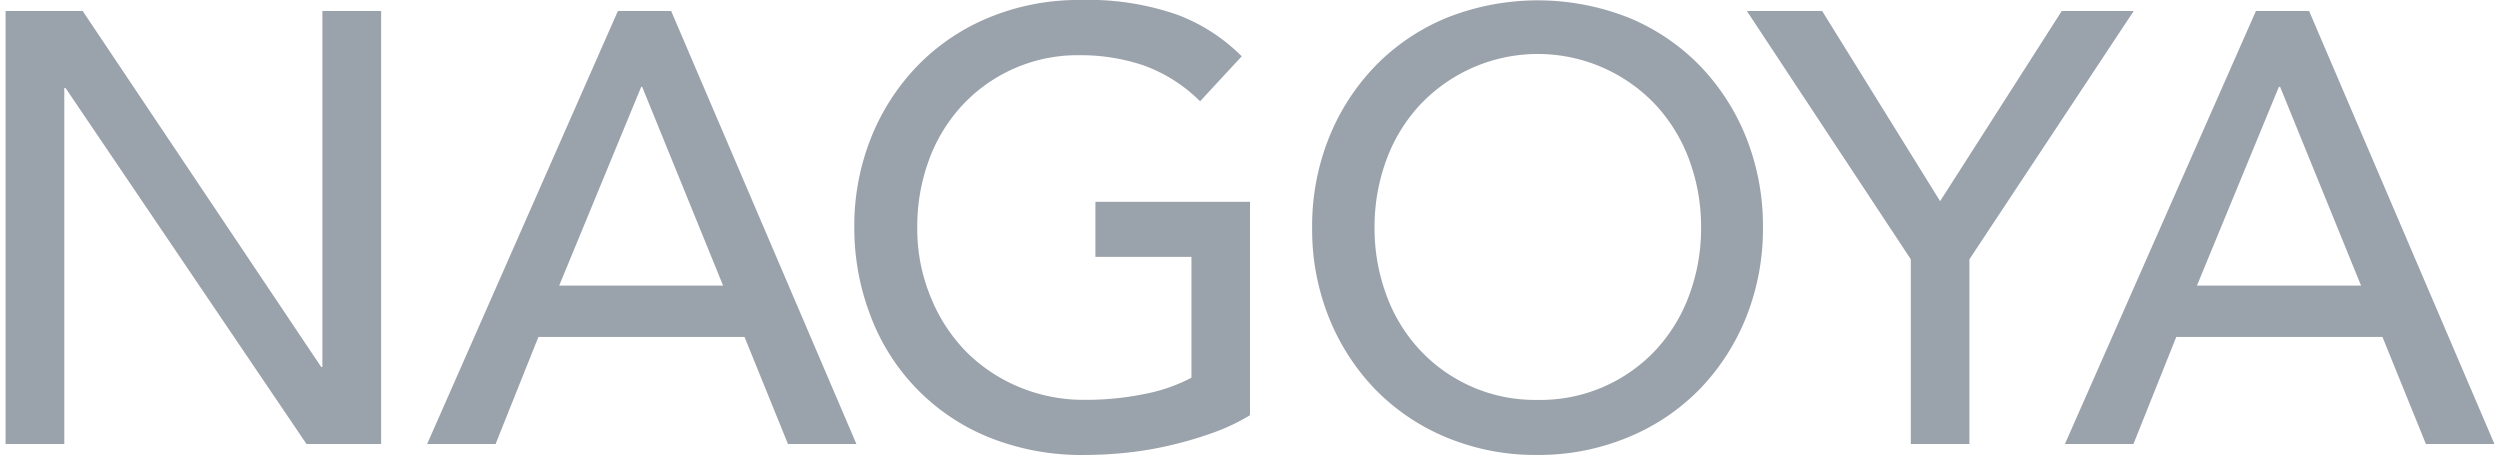 <svg id="レイヤー_1" data-name="レイヤー 1" xmlns="http://www.w3.org/2000/svg" viewBox="0 0 278 52"><defs><style>.cls-1{fill:#9aa2ab;}</style></defs><path class="cls-1" d="M.62,1.22H9.19L35.71,40.8h.14V1.22h6.53V49.37h-8.3L7.29,9.79H7.15V49.37H.62Z"/><path class="cls-1" d="M68.71,1.22h5.92l20.6,48.15H87.62l-4.83-11.9H59.87l-4.76,11.9H47.5Zm11.7,30.54-9-22.1H71.3l-9.12,22.1Z"/><path class="cls-1" d="M139,22.44V46.17a22.26,22.26,0,0,1-4,1.91,42.69,42.69,0,0,1-4.66,1.39,38.3,38.3,0,0,1-4.9.85,43.18,43.18,0,0,1-4.66.27,27.6,27.6,0,0,1-10.91-2A23.43,23.43,0,0,1,96.76,35,27.11,27.11,0,0,1,95,25.3a26.36,26.36,0,0,1,1.87-10,24.65,24.65,0,0,1,5.17-8A23.55,23.55,0,0,1,110,1.94,26,26,0,0,1,120.11,0,30,30,0,0,1,131,1.67a20.08,20.08,0,0,1,7.08,4.59l-4.63,5a17.15,17.15,0,0,0-6.32-4,21.77,21.77,0,0,0-7-1.12,17.51,17.51,0,0,0-13.19,5.64,18.2,18.2,0,0,0-3.67,6.09A21.41,21.41,0,0,0,102,25.3a19.75,19.75,0,0,0,1.43,7.58A18.7,18.7,0,0,0,107.33,39a18.1,18.1,0,0,0,5.91,4,18.5,18.5,0,0,0,7.42,1.46,32.09,32.09,0,0,0,6.56-.64A18.58,18.58,0,0,0,132.49,42V28.56H121.81V22.44Z"/><path class="cls-1" d="M171,50.59a25.8,25.8,0,0,1-10.13-1.94,23.68,23.68,0,0,1-7.92-5.33,24.69,24.69,0,0,1-5.17-8,26.31,26.31,0,0,1-1.87-10,26.36,26.36,0,0,1,1.87-10,24.65,24.65,0,0,1,5.17-8,23.55,23.55,0,0,1,7.92-5.34,27.44,27.44,0,0,1,20.27,0A23.55,23.55,0,0,1,189,7.28a24.65,24.65,0,0,1,5.17,8,26.56,26.56,0,0,1,1.87,10,26.5,26.5,0,0,1-1.87,10,24.69,24.69,0,0,1-5.17,8,23.68,23.68,0,0,1-7.92,5.33A25.85,25.85,0,0,1,171,50.59Zm0-6.12a17.55,17.55,0,0,0,13.2-5.64,18.16,18.16,0,0,0,3.67-6.09,21.31,21.31,0,0,0,1.29-7.44,21.41,21.41,0,0,0-1.29-7.45,18.36,18.36,0,0,0-3.67-6.09,18,18,0,0,0-26.39,0,18.2,18.2,0,0,0-3.67,6.09,21.41,21.41,0,0,0-1.29,7.45,21.31,21.31,0,0,0,1.29,7.44,18,18,0,0,0,3.67,6.09A17.51,17.51,0,0,0,171,44.47Z"/><path class="cls-1" d="M212.48,28.83,194.25,1.22h8.37l13.12,21.15L229.27,1.22h8L219,28.83V49.37h-6.52Z"/><path class="cls-1" d="M250.86,1.22h5.91l20.61,48.15h-7.62l-4.83-11.9H242l-4.76,11.9h-7.62Zm11.69,30.54-9-22.1h-.14l-9.11,22.1Z"/></svg>